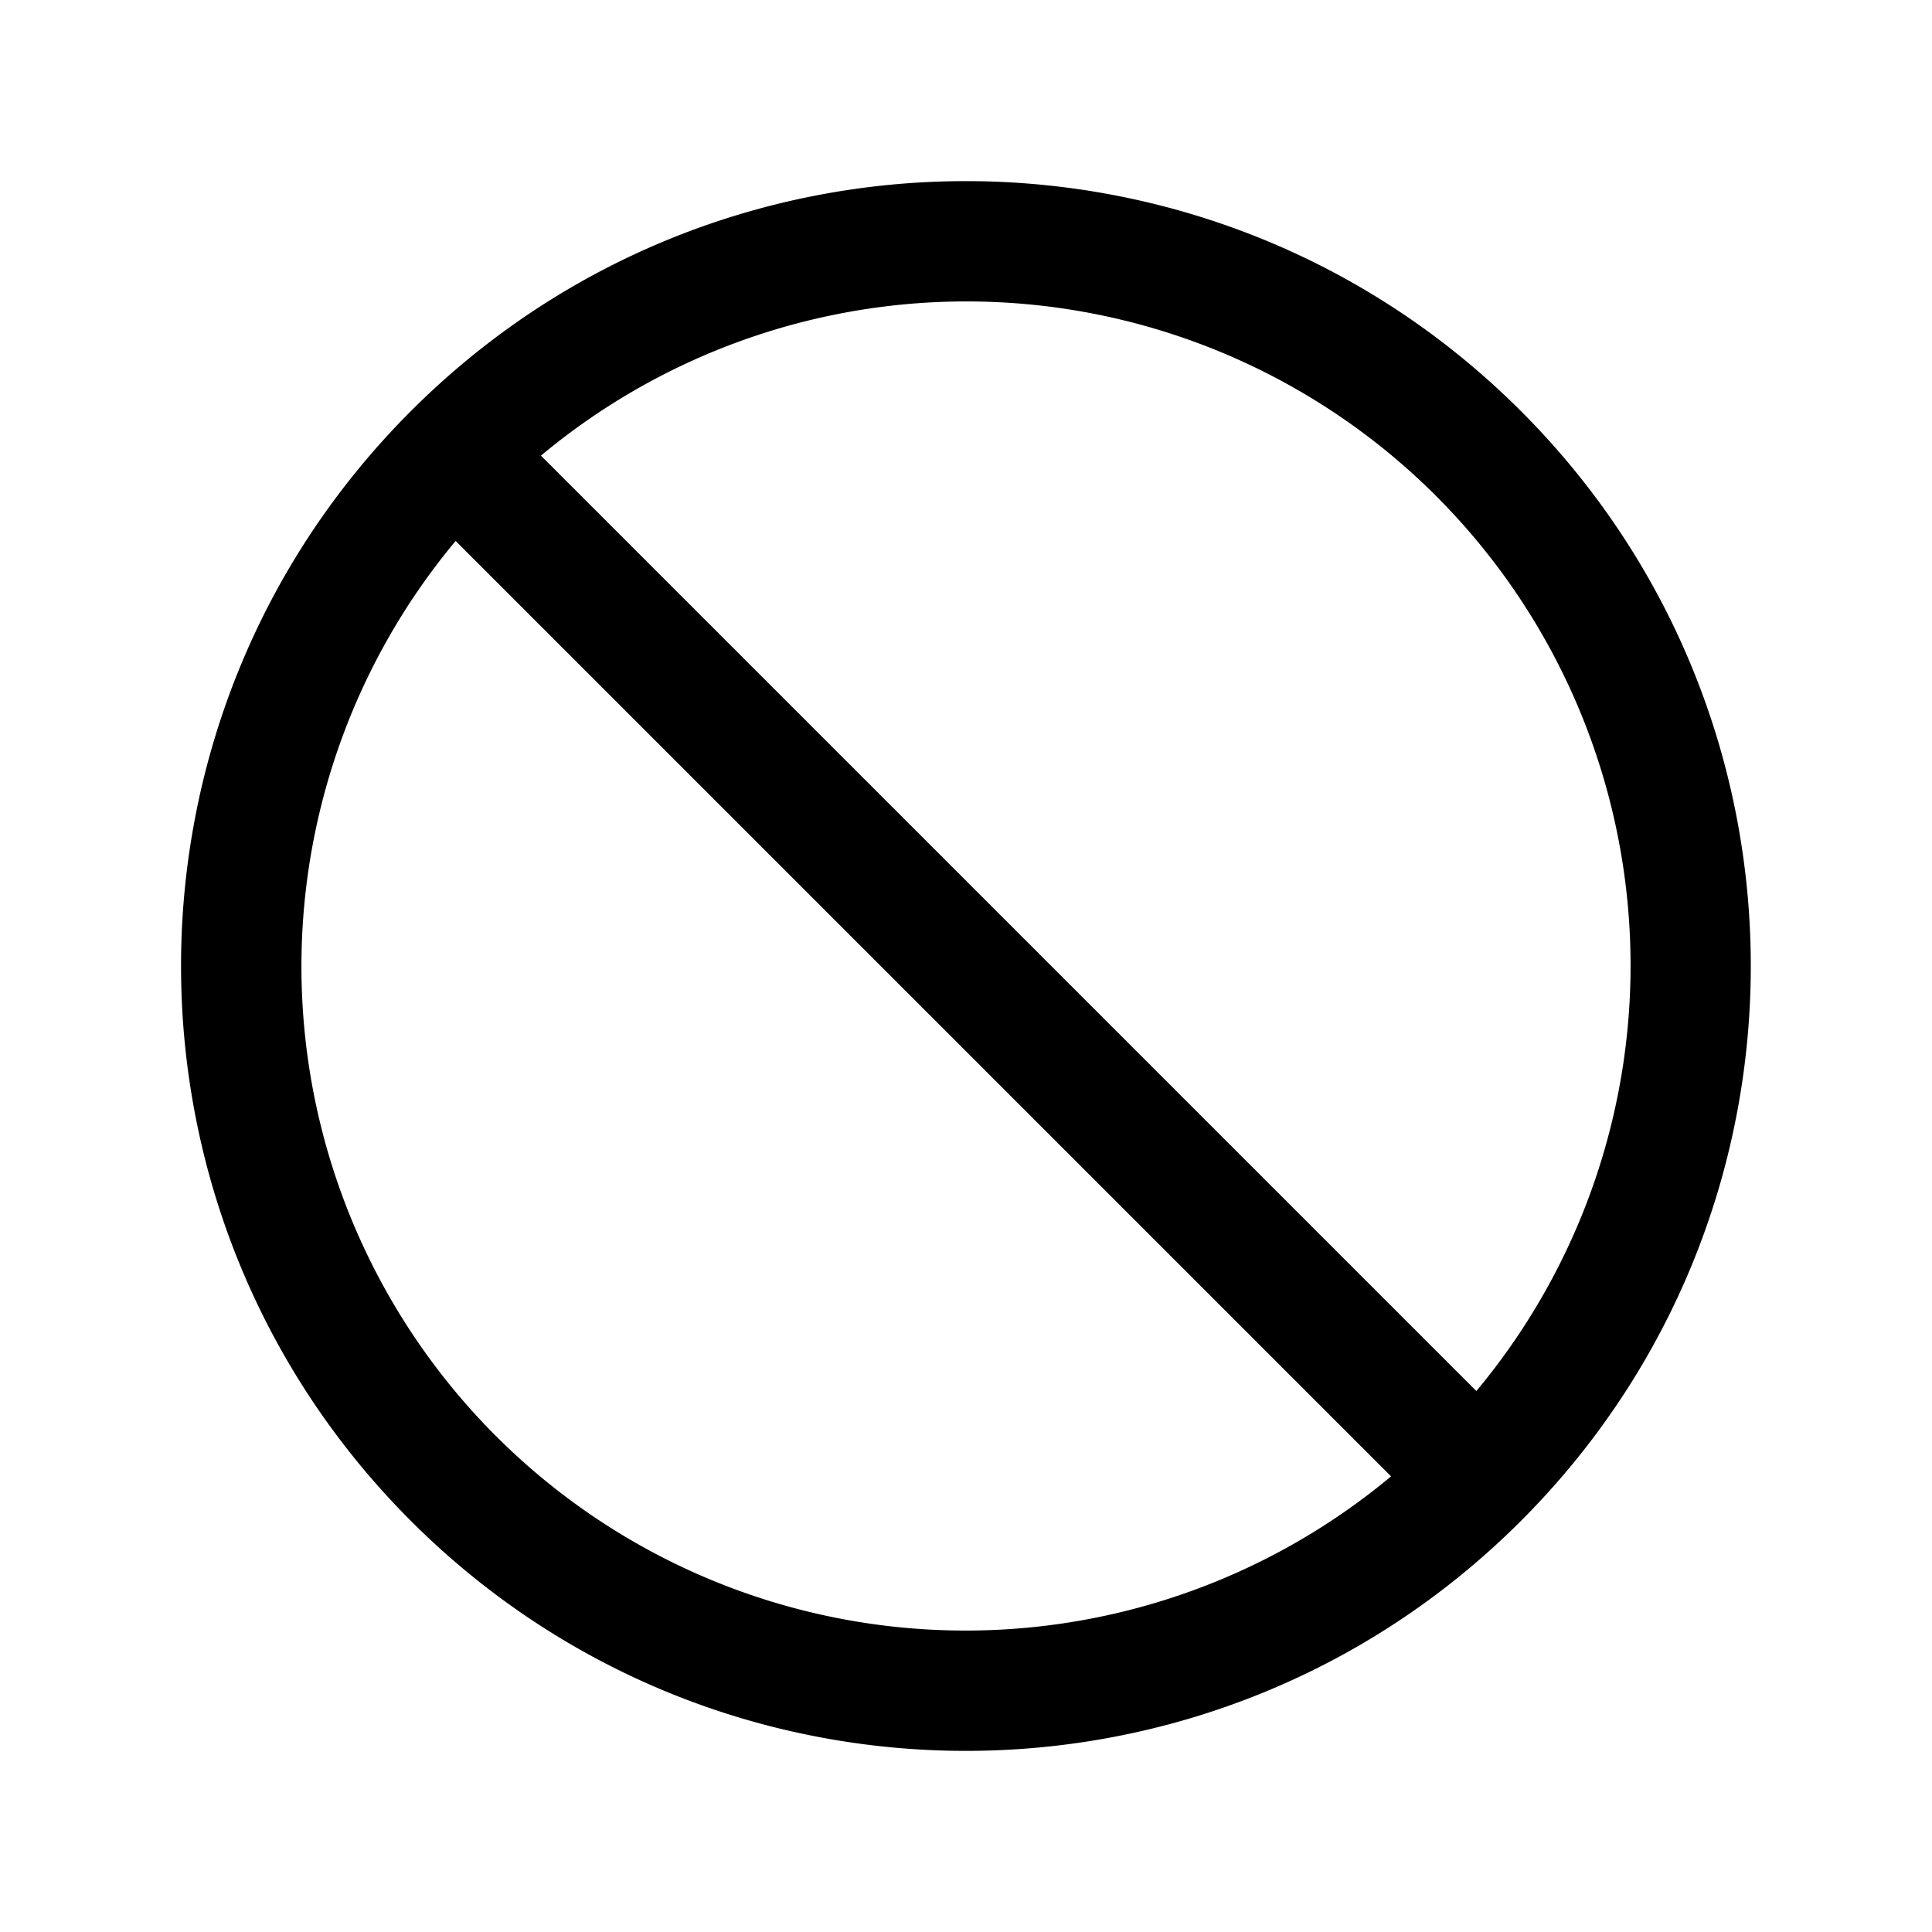 <svg xmlns="http://www.w3.org/2000/svg" viewBox="0 0 24 24" fill="currentColor" aria-hidden="true">
  <path fill-rule="evenodd" d="M6.72 5.66l11.62 11.62A8.25 8.25 0 006.72 5.66zm10.56 12.68L5.66 6.72a8.25 8.25 0 0011.62 11.62zM5.105 5.106c3.807-3.808 9.98-3.808 13.788 0 3.808 3.807 3.808 9.98 0 13.788-3.807 3.808-9.98 3.808-13.788 0-3.808-3.807-3.808-9.98 0-13.788z" clip-rule="evenodd"/>
</svg>

